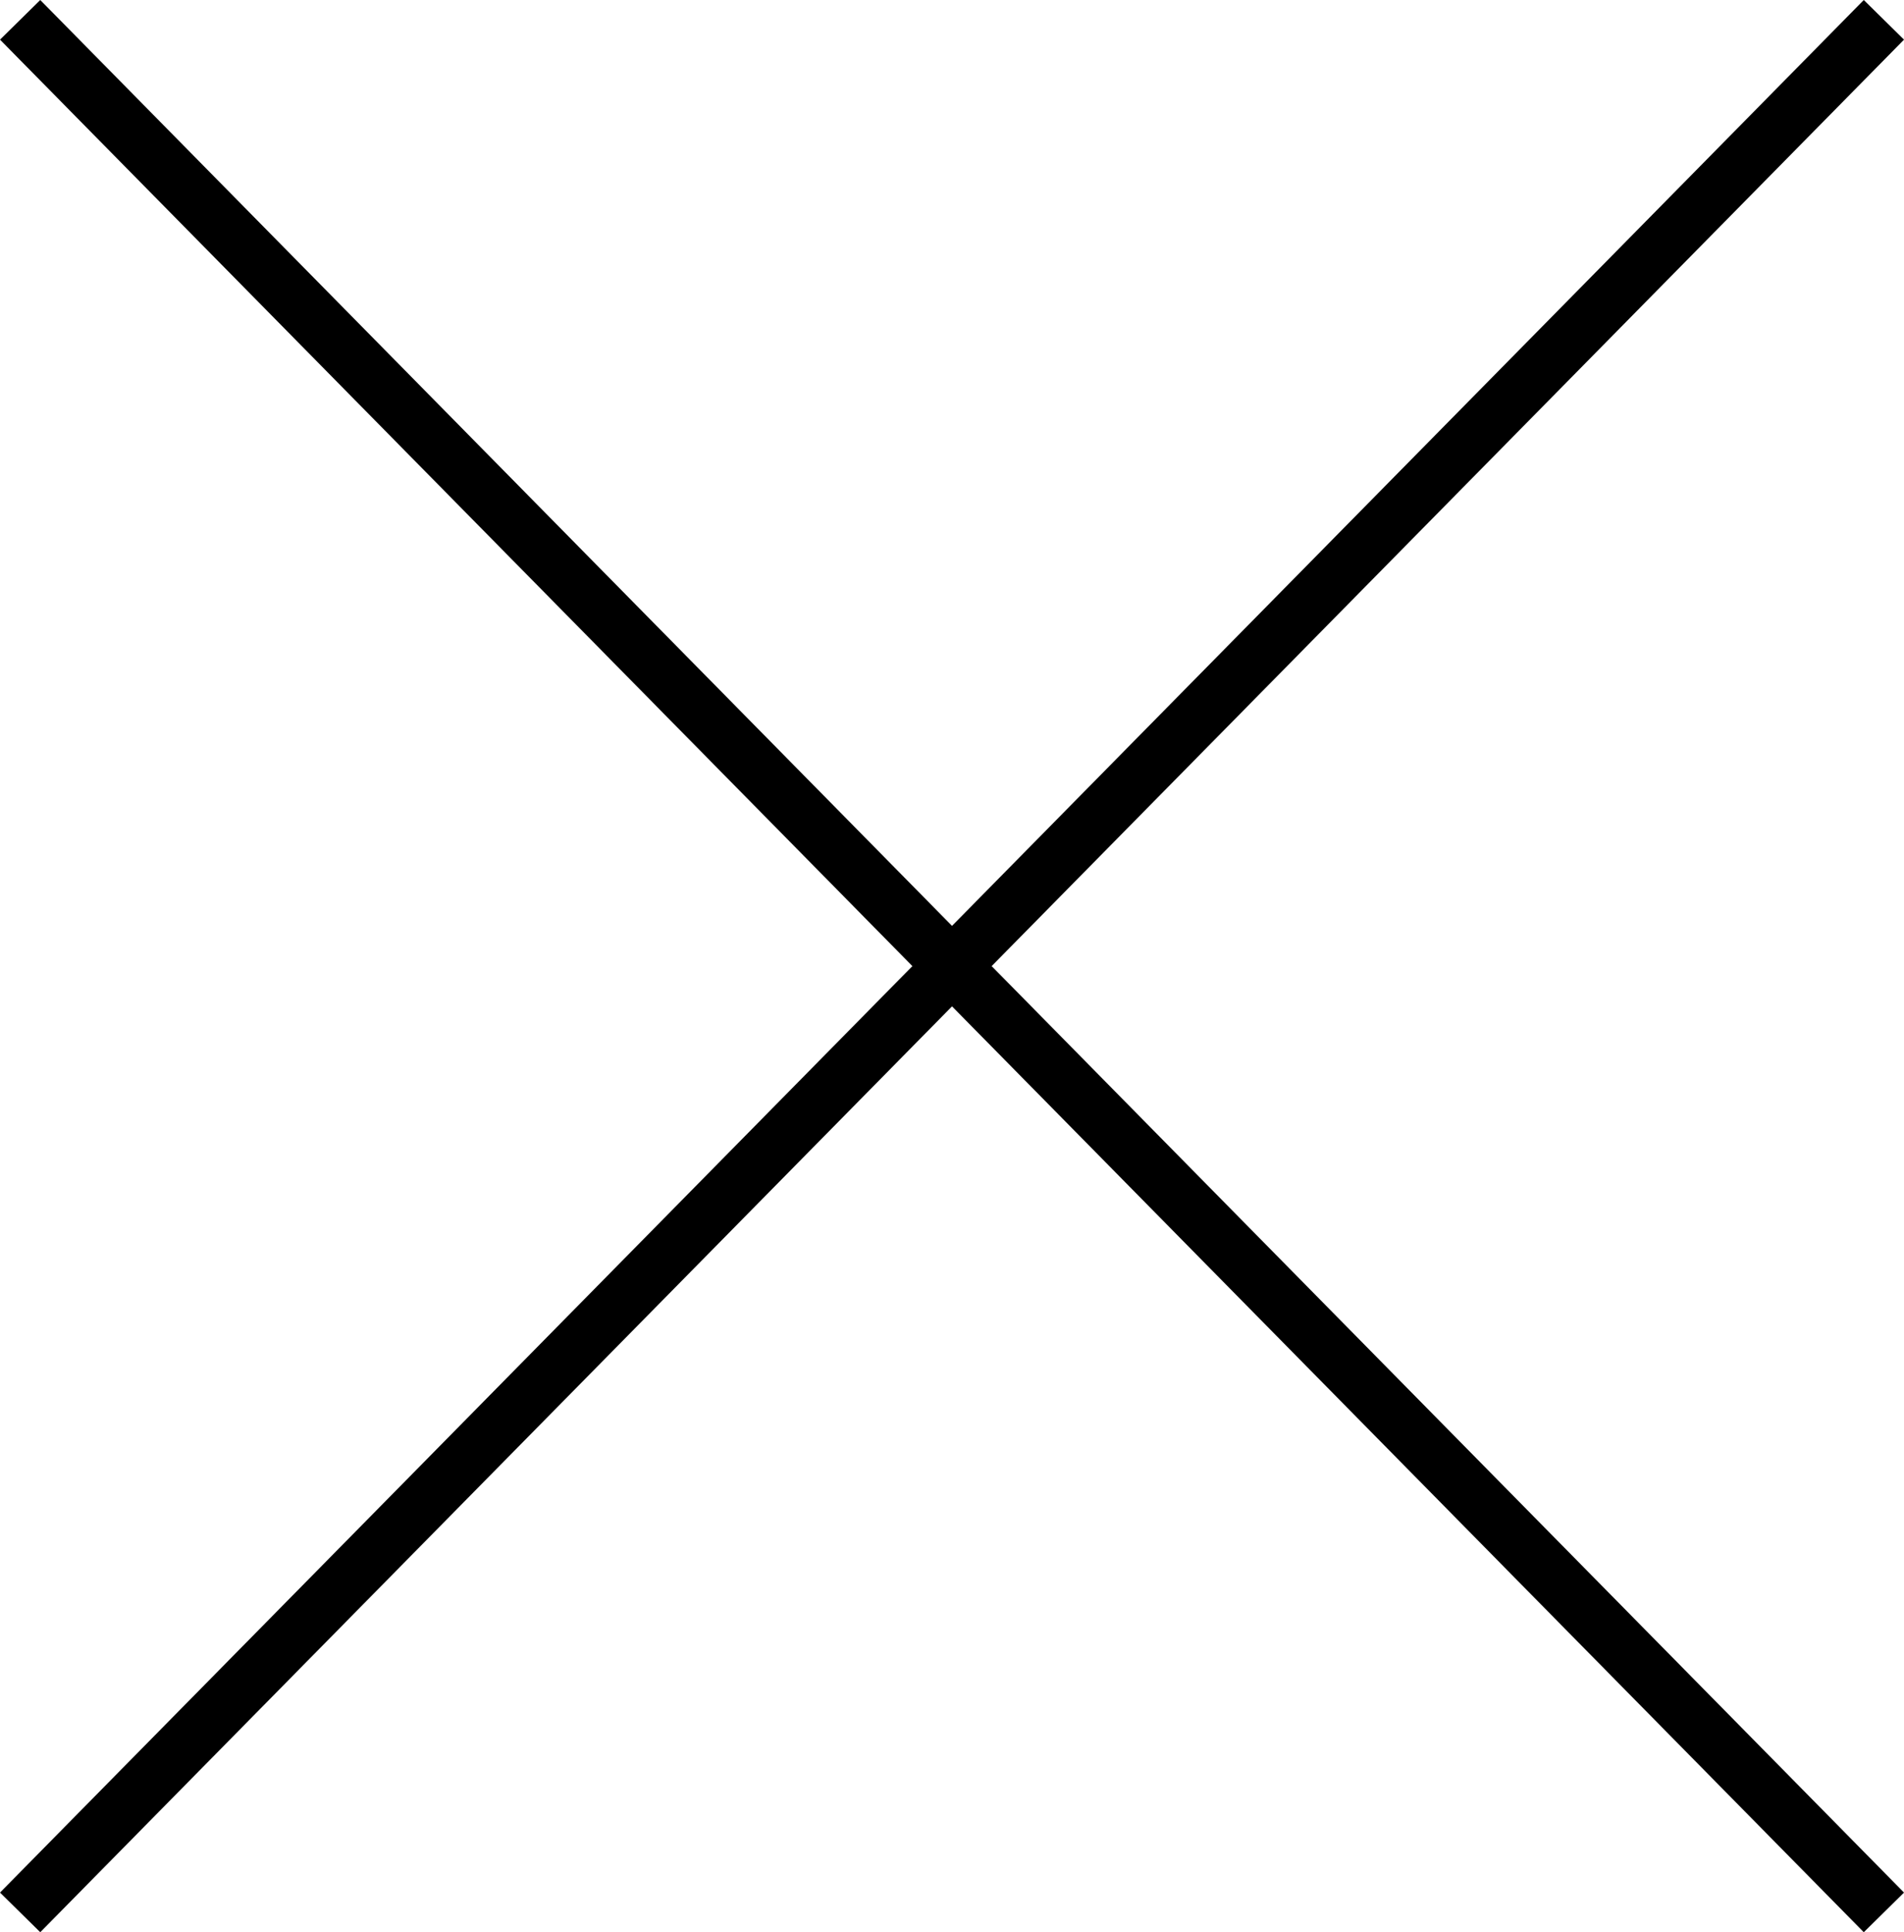 <svg xmlns="http://www.w3.org/2000/svg" width="67.425" height="68.404" viewBox="0 0 67.425 68.404">
  <g id="グループ_329" data-name="グループ 329" transform="translate(0.568 1.004)">
    <line id="線_59" data-name="線 59" x2="66" y2="67" transform="translate(0.145 -0.302)" fill="none" stroke="#000" stroke-width="2"/>
    <line id="線_60" data-name="線 60" x1="66" y2="67" transform="translate(0.145 -0.302)" fill="none" stroke="#000" stroke-width="2"/>
  </g>
</svg>
